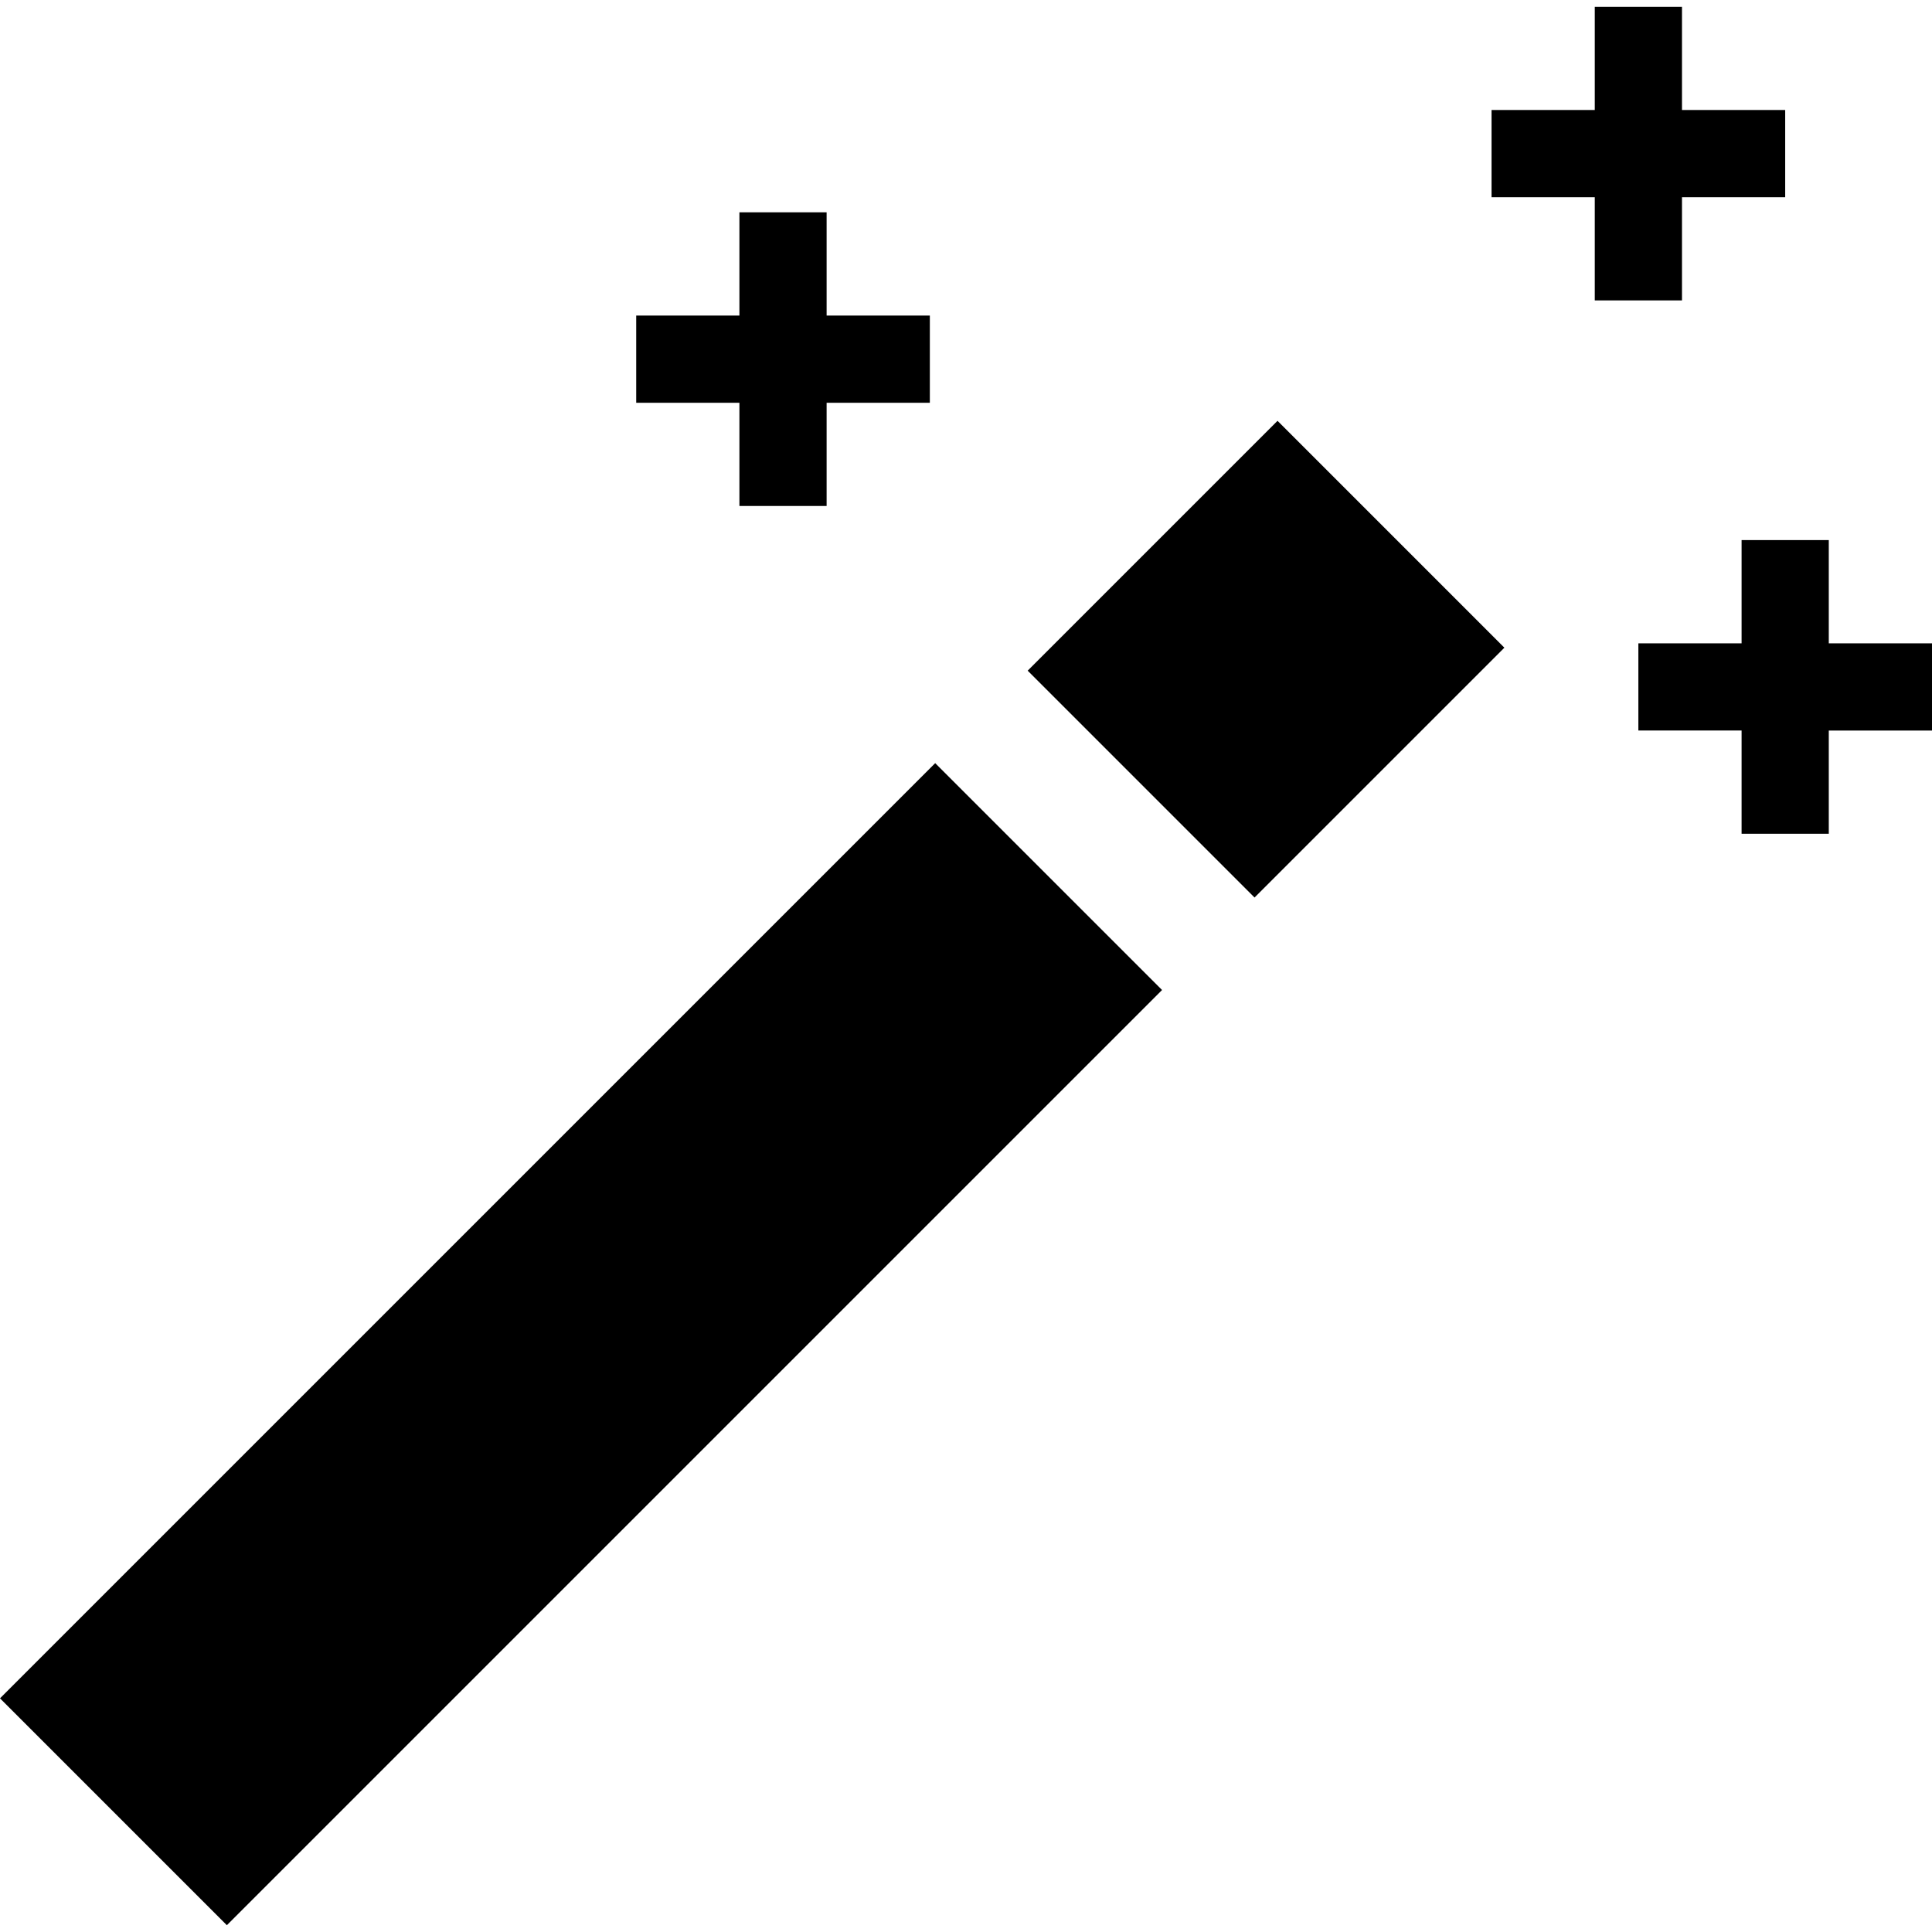 <?xml version="1.0" encoding="iso-8859-1"?>
<!-- Uploaded to: SVG Repo, www.svgrepo.com, Generator: SVG Repo Mixer Tools -->
<!DOCTYPE svg PUBLIC "-//W3C//DTD SVG 1.1//EN" "http://www.w3.org/Graphics/SVG/1.1/DTD/svg11.dtd">
<svg fill="#000000" height="800px" width="800px" version="1.1" id="Capa_1" xmlns="http://www.w3.org/2000/svg" xmlns:xlink="http://www.w3.org/1999/xlink" 
	 viewBox="0 0 221.559 221.559" xml:space="preserve">
<path d="M143.869,102.927l-26.016-26.016l28.652-28.652l26.014,26.018L143.869,102.927z M26.016,220.779l107.247-107.246
	l-26.017-26.016L0,194.762L26.016,220.779z M84.795,24.35v11.838H72.959v10h11.836v11.837h10V46.188h11.838v-10H94.795V24.35H84.795
	z M182.887,0.779v11.836h-11.838v10h11.838v11.837h10V22.616h11.836v-10h-11.836V0.779H182.887z M221.559,73.776h-11.836V61.938h-10
	v11.838h-11.838v10h11.838v11.835h10V83.776h11.836V73.776z"/>
</svg>
